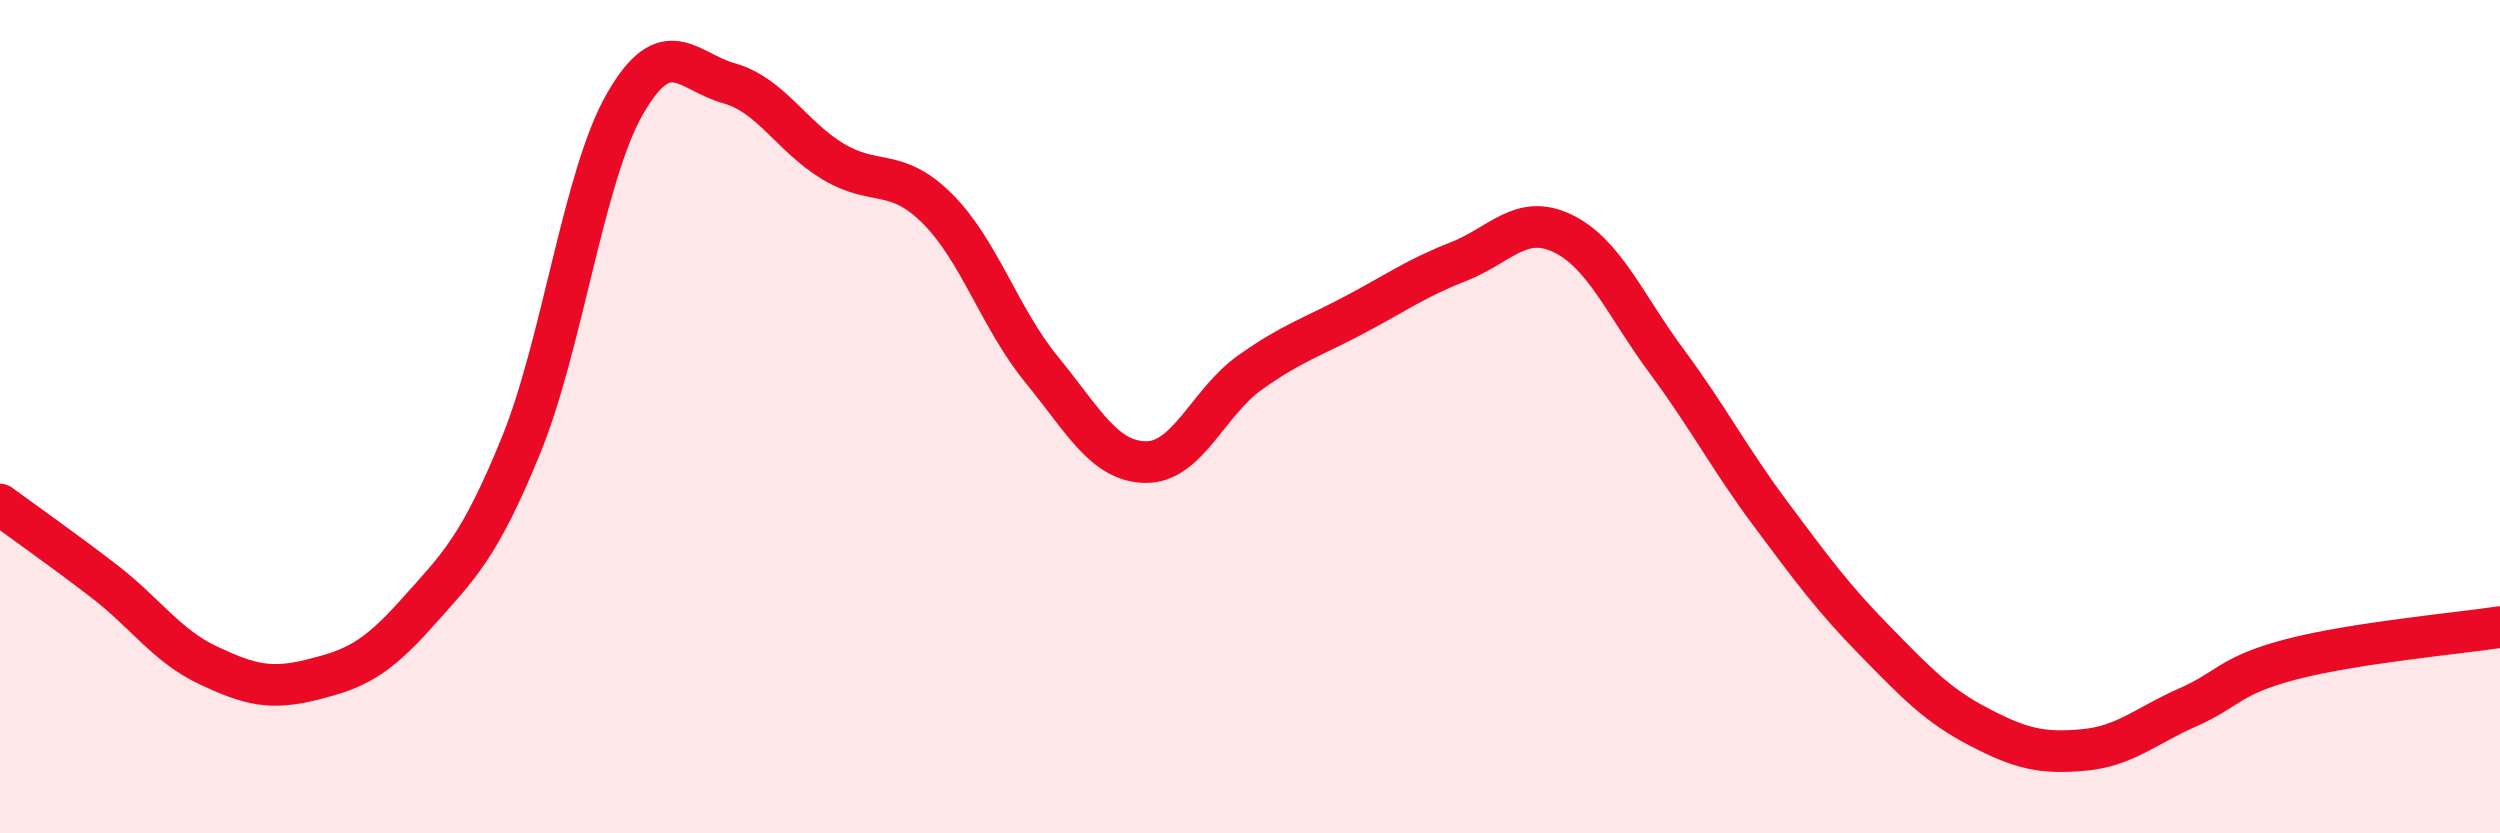 
    <svg width="60" height="20" viewBox="0 0 60 20" xmlns="http://www.w3.org/2000/svg">
      <path
        d="M 0,12.11 C 0.5,12.48 1.5,13.18 2.5,13.95 C 3.5,14.72 4,15.5 5,15.97 C 6,16.44 6.5,16.56 7.5,16.31 C 8.5,16.06 9,15.84 10,14.72 C 11,13.6 11.5,13.15 12.5,10.7 C 13.5,8.25 14,4.23 15,2.49 C 16,0.75 16.5,1.72 17.5,2 C 18.5,2.28 19,3.28 20,3.88 C 21,4.48 21.5,4.01 22.5,5.01 C 23.5,6.01 24,7.65 25,8.87 C 26,10.09 26.5,11.08 27.5,11.09 C 28.5,11.1 29,9.65 30,8.94 C 31,8.23 31.5,8.09 32.5,7.56 C 33.5,7.03 34,6.67 35,6.28 C 36,5.89 36.5,5.12 37.5,5.6 C 38.5,6.08 39,7.32 40,8.67 C 41,10.02 41.5,11 42.5,12.34 C 43.5,13.68 44,14.36 45,15.38 C 46,16.4 46.5,16.93 47.5,17.45 C 48.5,17.97 49,18.09 50,18 C 51,17.91 51.5,17.42 52.5,16.98 C 53.5,16.54 53.5,16.21 55,15.82 C 56.5,15.43 59,15.2 60,15.05L60 20L0 20Z"
        fill="#EB0A25"
        opacity="0.1"
        stroke-linecap="round"
        stroke-linejoin="round"
      />
      <path
        d="M 0,12.11 C 0.5,12.48 1.5,13.18 2.5,13.95 C 3.5,14.72 4,15.5 5,15.97 C 6,16.44 6.5,16.56 7.5,16.31 C 8.5,16.06 9,15.84 10,14.72 C 11,13.6 11.5,13.15 12.5,10.7 C 13.5,8.25 14,4.23 15,2.49 C 16,0.75 16.5,1.72 17.5,2 C 18.5,2.28 19,3.28 20,3.88 C 21,4.48 21.5,4.01 22.5,5.01 C 23.5,6.01 24,7.65 25,8.87 C 26,10.09 26.5,11.08 27.5,11.09 C 28.5,11.1 29,9.65 30,8.94 C 31,8.23 31.5,8.09 32.5,7.56 C 33.5,7.03 34,6.67 35,6.28 C 36,5.89 36.5,5.12 37.5,5.6 C 38.5,6.08 39,7.32 40,8.67 C 41,10.02 41.5,11 42.5,12.34 C 43.5,13.68 44,14.36 45,15.38 C 46,16.4 46.5,16.93 47.5,17.45 C 48.5,17.97 49,18.09 50,18 C 51,17.91 51.5,17.42 52.5,16.98 C 53.5,16.54 53.5,16.21 55,15.82 C 56.5,15.43 59,15.2 60,15.05"
        stroke="#EB0A25"
        stroke-width="1"
        fill="none"
        stroke-linecap="round"
        stroke-linejoin="round"
      />
    </svg>
  
